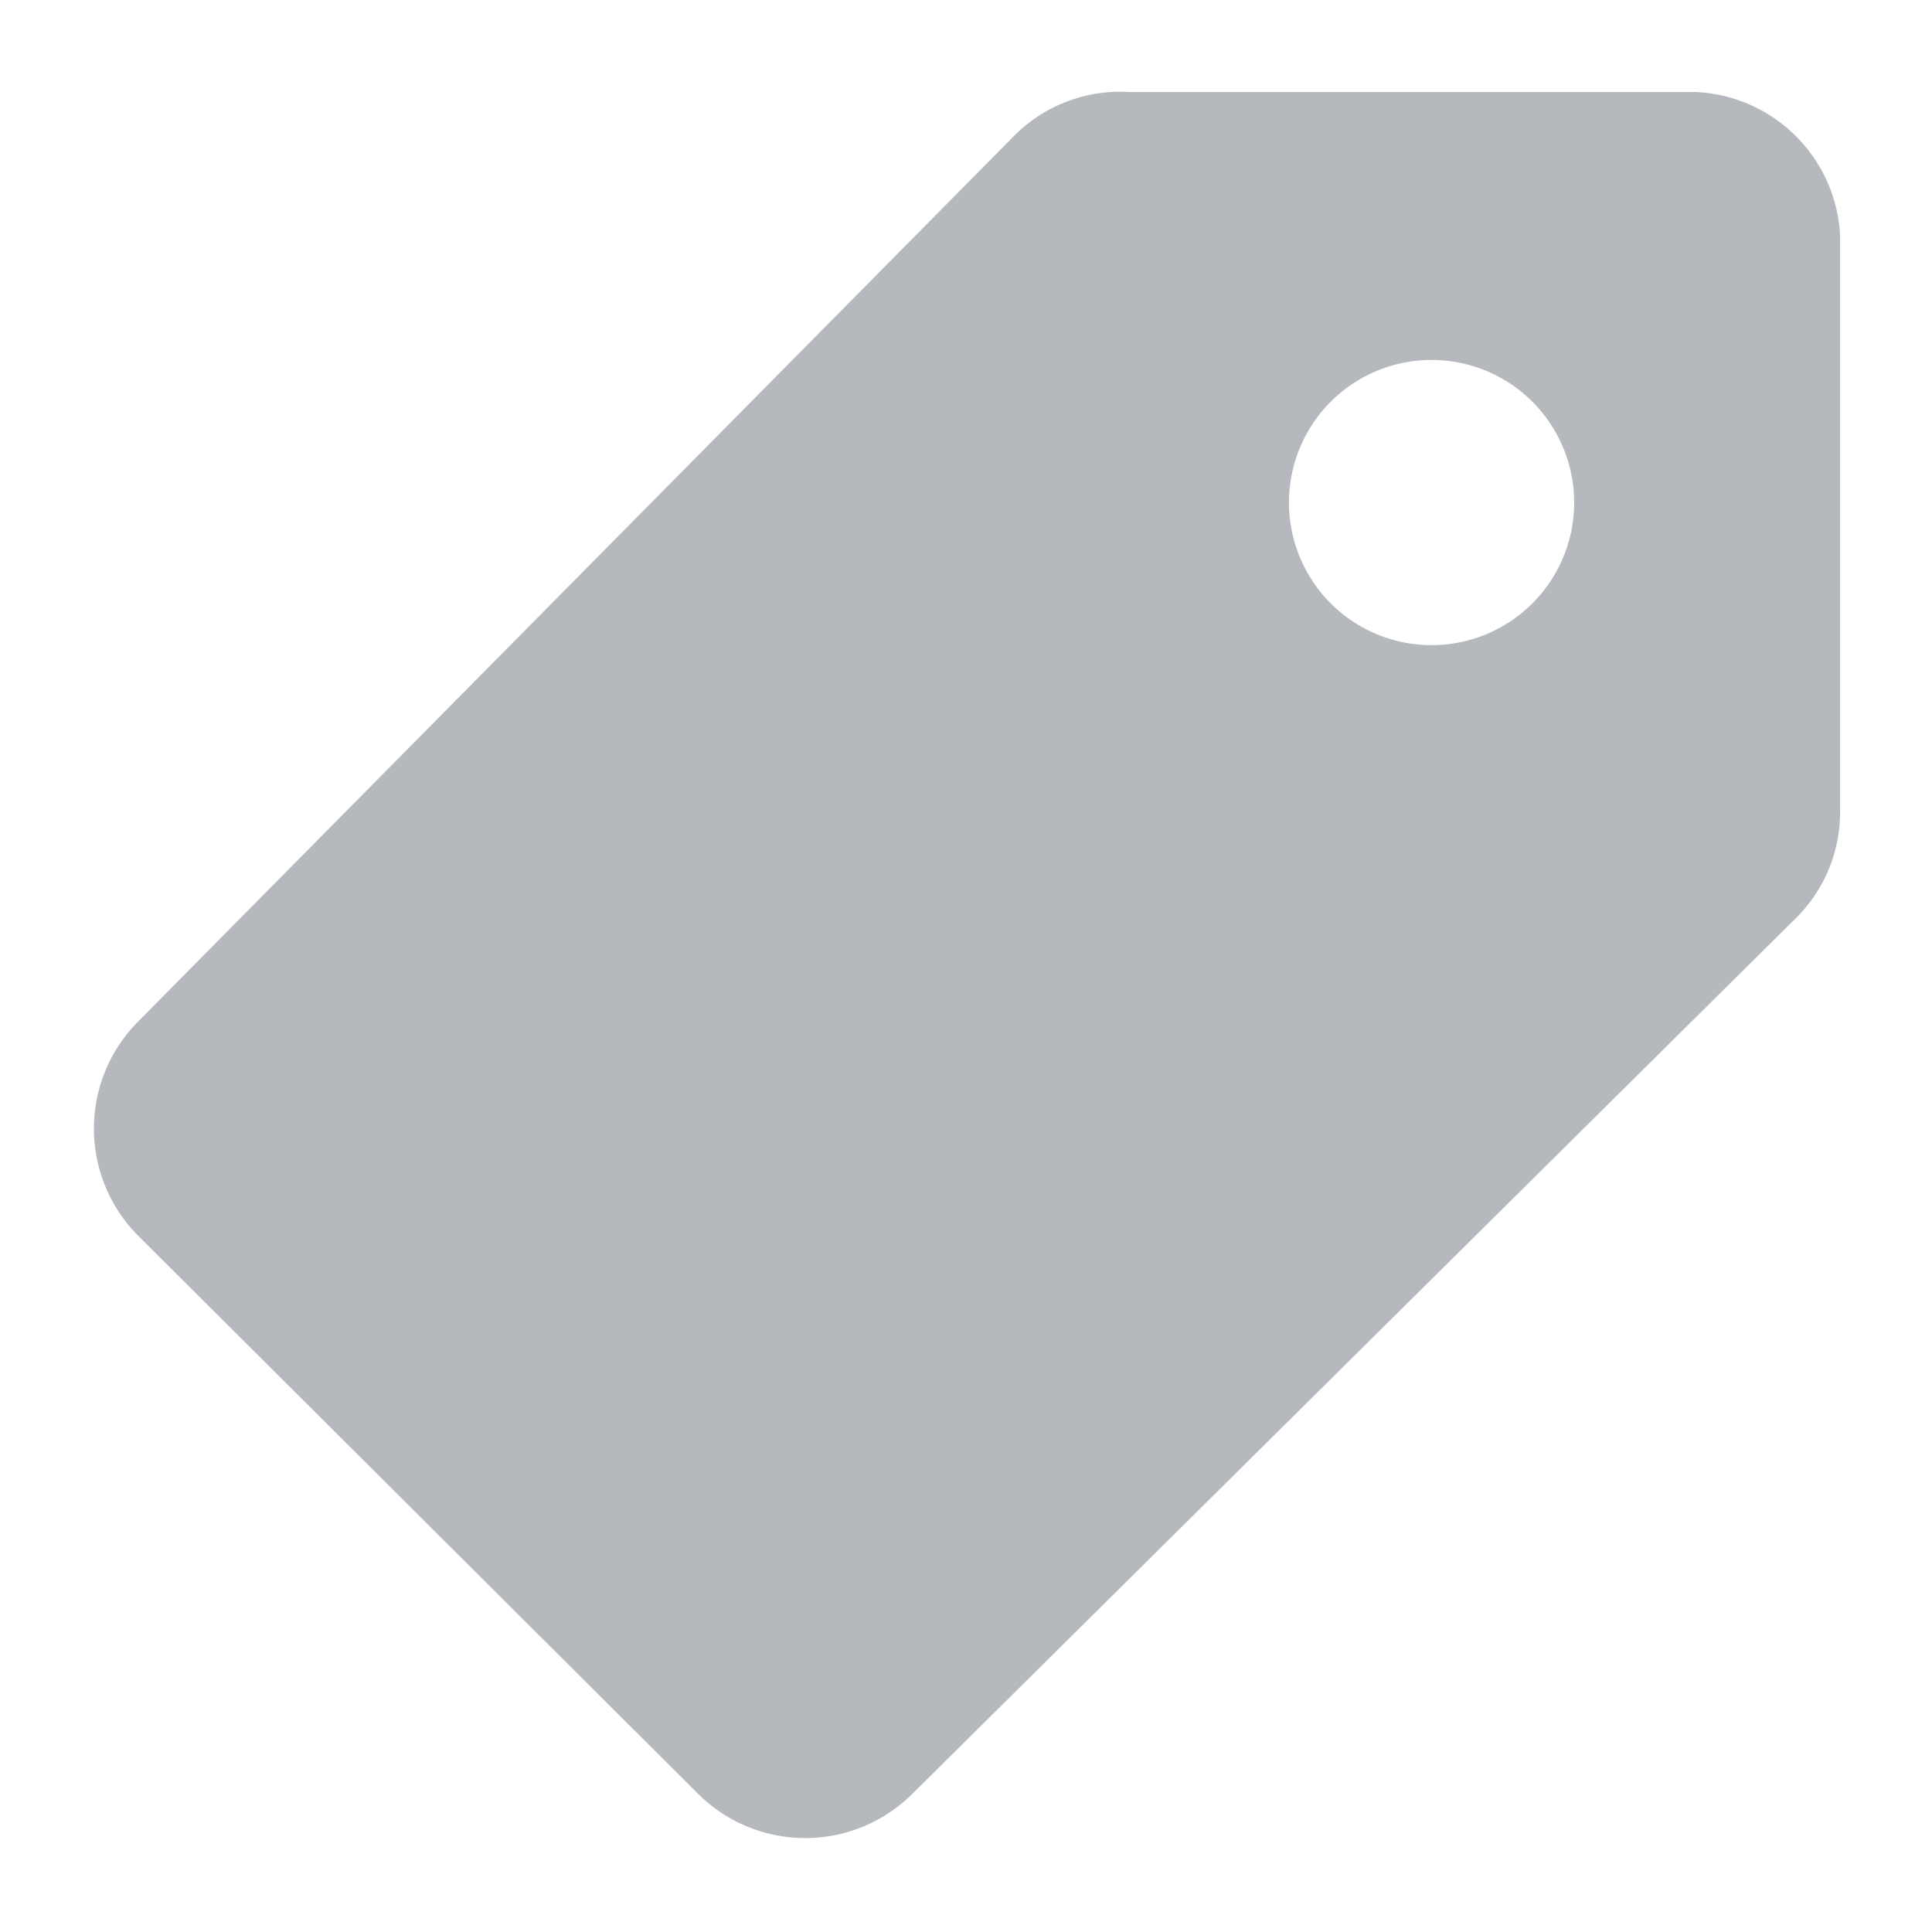 <svg id="Camada_1" data-name="Camada 1" xmlns="http://www.w3.org/2000/svg" width="42" height="42" viewBox="0 0 42 42"><title>business intelligence</title><path d="M36.85,2H24.54A3.25,3.25,0,0,0,22,3L3,22.21a3.3,3.3,0,0,0,0,4.65L15.18,39a3.3,3.3,0,0,0,4.65,0L39,20a3.24,3.24,0,0,0,1-2.46V5.08A3.29,3.29,0,0,0,36.85,2ZM33.31,13.12a3.1,3.1,0,1,1,0-4.39A3.1,3.1,0,0,1,33.31,13.12Z" fill="#b5b9bd"/></svg>
